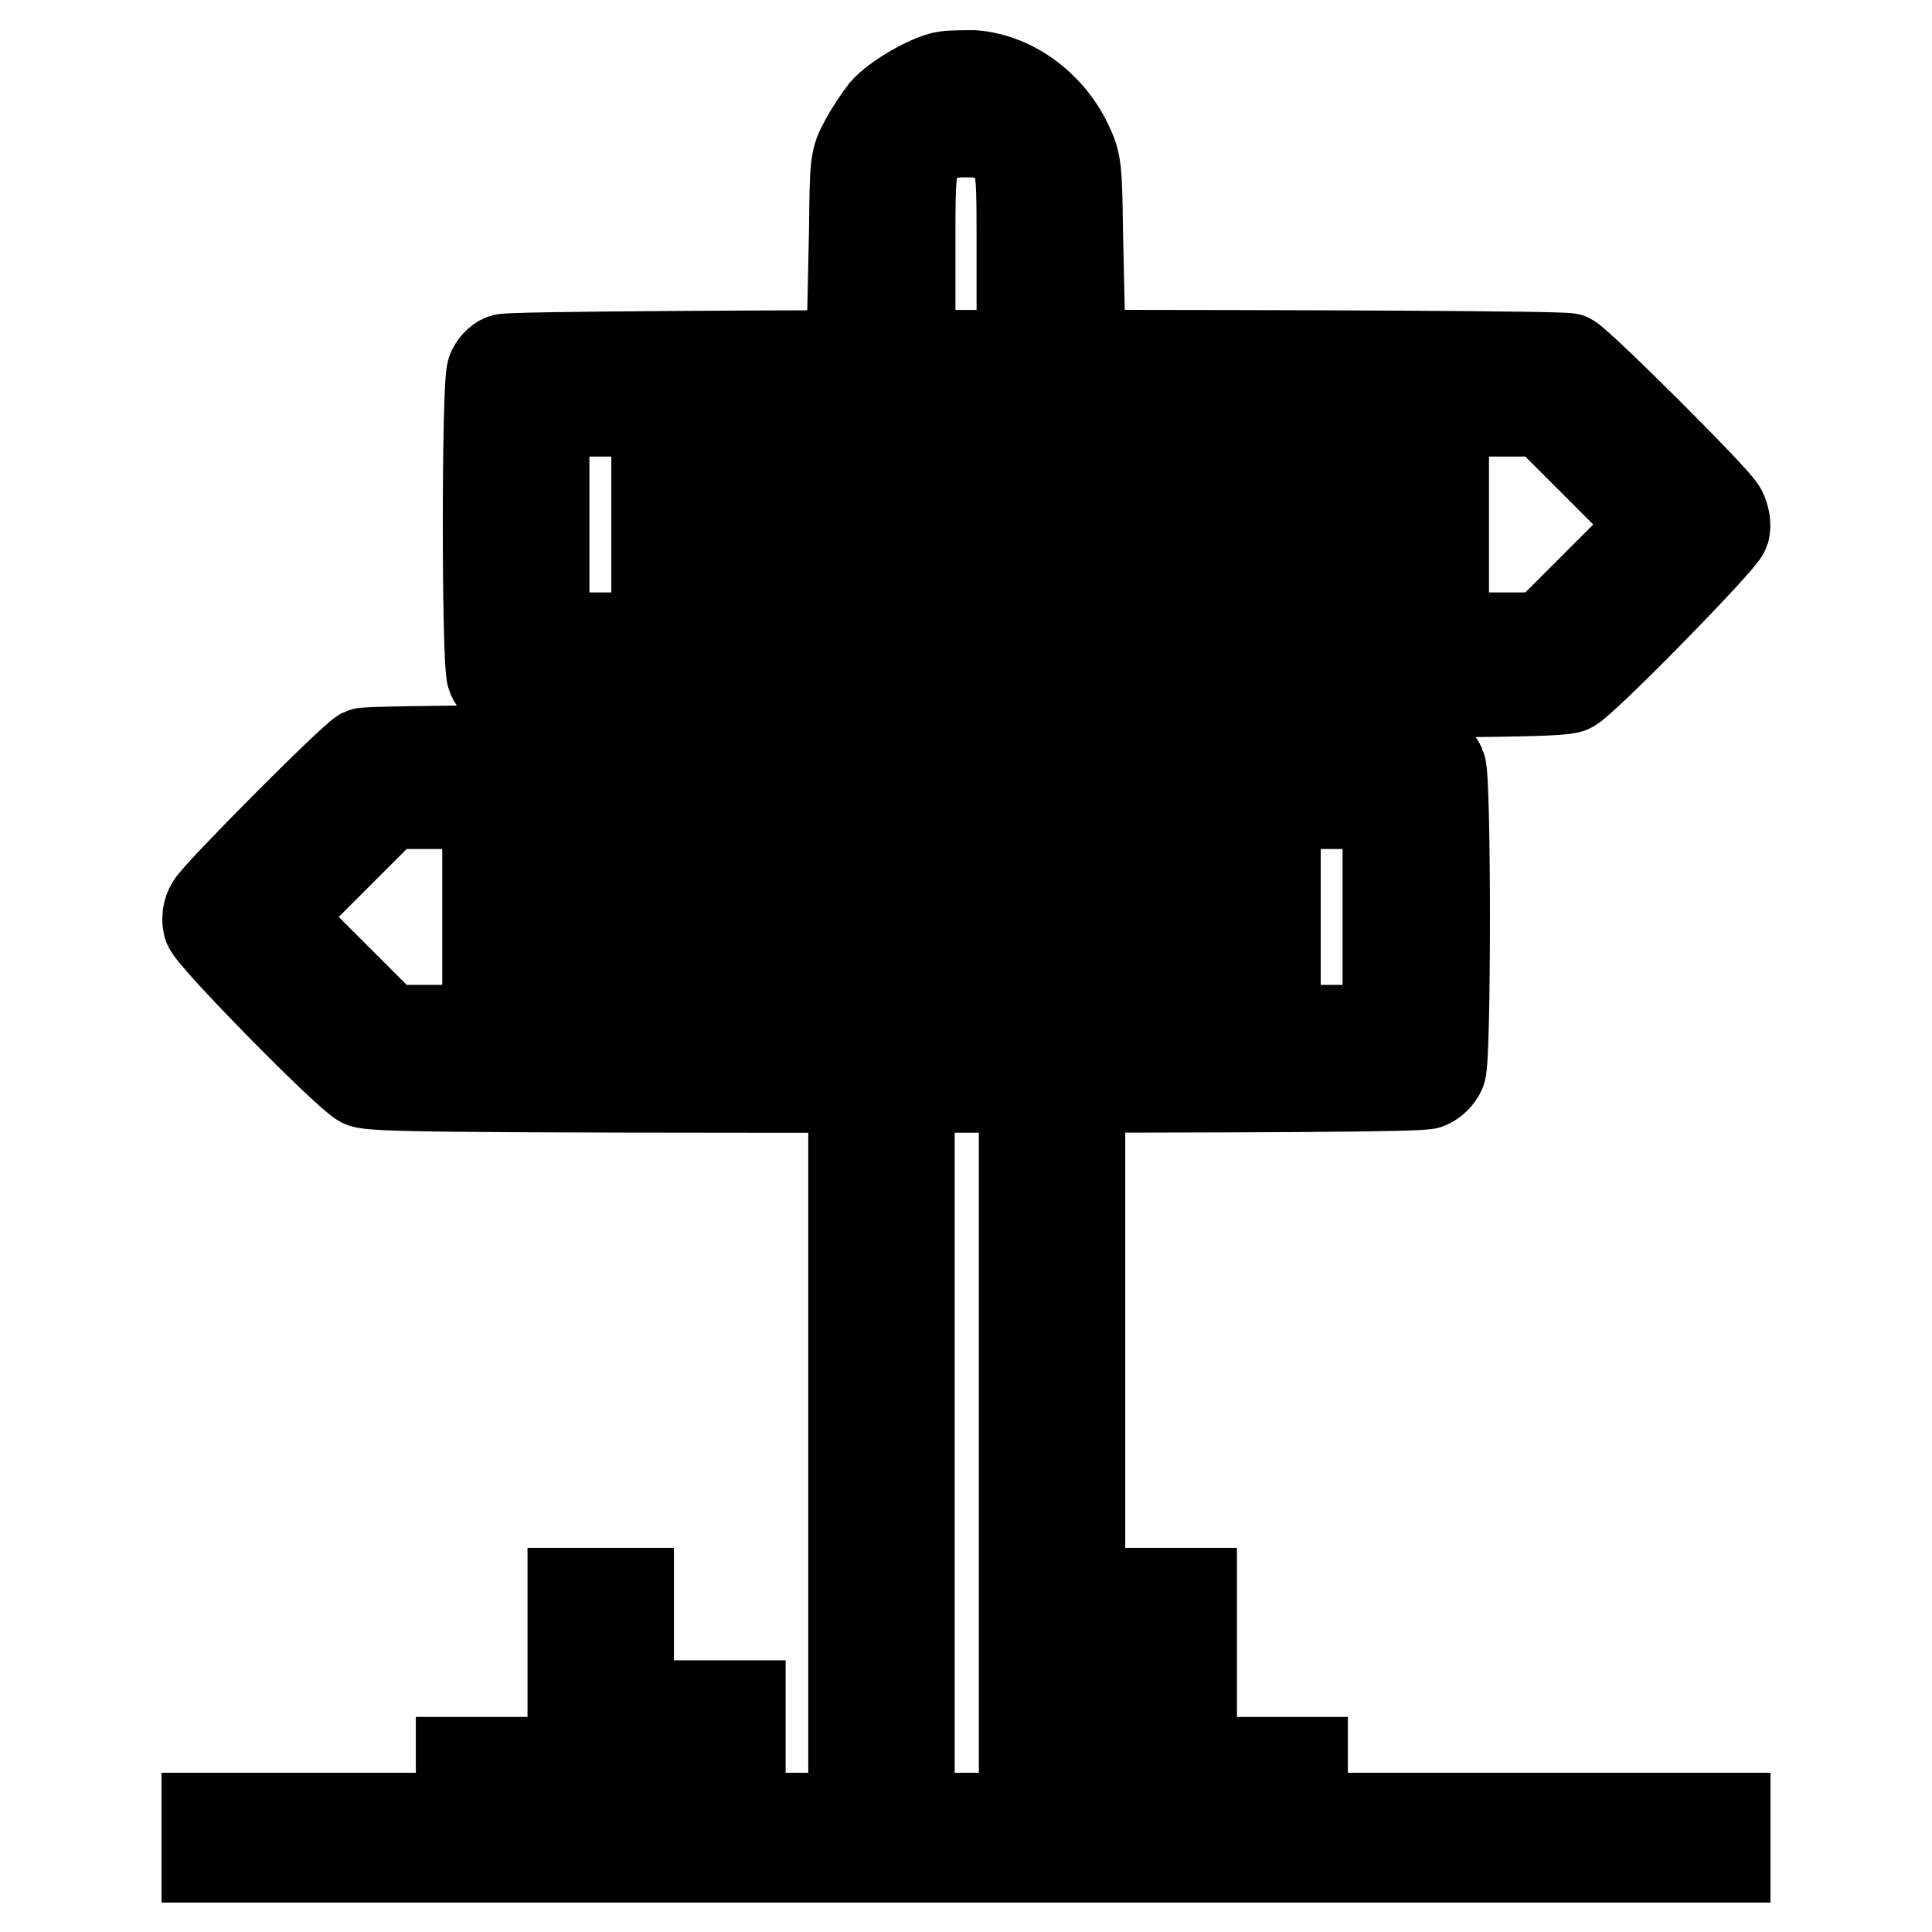 <?xml version="1.0" encoding="utf-8"?>
<!-- Svg Vector Icons : http://www.onlinewebfonts.com/icon -->
<!DOCTYPE svg PUBLIC "-//W3C//DTD SVG 1.1//EN" "http://www.w3.org/Graphics/SVG/1.1/DTD/svg11.dtd">
<svg version="1.1" xmlns="http://www.w3.org/2000/svg" xmlns:xlink="http://www.w3.org/1999/xlink" x="0px" y="0px" viewBox="0 0 256 256" enable-background="new 0 0 256 256" xml:space="preserve">
<g><g><g><path stroke-width="12" fill-opacity="0" stroke="#000000"  d="M124.9,10.2c-2.3,0.6-6.2,2.9-7.7,4.6c-0.7,0.9-1.9,2.7-2.6,4c-1.3,2.4-1.3,2.7-1.4,11.6l-0.2,9.2h3.8h3.8v-8.5c0-7.1,0.1-8.7,0.8-10.1c1.4-2.7,2.9-3.5,6.6-3.5c3.7,0,5.3,0.8,6.6,3.5c0.7,1.4,0.8,2.9,0.8,10.1v8.5h3.8h3.8l-0.2-9c-0.1-8.5-0.2-9.1-1.4-11.6c-2.4-5-7.3-8.6-12.4-9C127.6,10,125.7,10,124.9,10.2z"/><path stroke-width="12" fill-opacity="0" stroke="#000000"  d="M66.7,47.6c-0.6,0.2-1.3,1-1.5,1.6c-0.7,1.6-0.7,38.8,0,40.4c0.3,0.7,1,1.4,1.7,1.7c0.8,0.4,20.6,0.5,70.5,0.5c59.2,0,69.6-0.1,70.7-0.7c2-1.1,20-19.5,20.4-20.8c0.2-0.8,0-1.8-0.4-2.6c-0.8-1.6-18.7-19.4-20.2-20.2C206.4,46.9,68.1,46.9,66.7,47.6z M212.1,62l7.5,7.5l-7.5,7.5l-7.5,7.5h-66.2H72.1V69.4V54.5h66.3h66.2L212.1,62z"/><path stroke-width="12" fill-opacity="0" stroke="#000000"  d="M87,69.4v3.7h24.2h24.2v-3.7v-3.7h-24.2H87V69.4z"/><path stroke-width="12" fill-opacity="0" stroke="#000000"  d="M142.9,69.4v3.7h24.2h24.2v-3.7v-3.7h-24.2h-24.2V69.4z"/><path stroke-width="12" fill-opacity="0" stroke="#000000"  d="M48.1,99.8c-1.5,0.8-19.3,18.7-20.1,20.2c-0.5,0.8-0.6,1.8-0.4,2.6c0.3,1.4,18.3,19.7,20.4,20.8c1.1,0.6,11.5,0.7,70.7,0.7c49.9,0,69.7-0.1,70.5-0.5c0.7-0.3,1.4-1,1.7-1.7c0.7-1.6,0.7-38.8,0-40.3c-0.3-0.7-1-1.4-1.7-1.7C187.6,99.1,49.5,99.1,48.1,99.8z M183.9,121.6v14.9h-66.3H51.4l-7.5-7.5l-7.5-7.5l7.5-7.5l7.5-7.5h66.2h66.3V121.6L183.9,121.6z"/><path stroke-width="12" fill-opacity="0" stroke="#000000"  d="M64.6,121.6v3.7h24.2h24.2v-3.7v-3.7H88.9H64.6V121.6z"/><path stroke-width="12" fill-opacity="0" stroke="#000000"  d="M120.5,121.6v3.7h24.2H169v-3.7v-3.7h-24.2h-24.2V121.6z"/><path stroke-width="12" fill-opacity="0" stroke="#000000"  d="M113.1,196.2v44.7h-7.5h-7.5v-7.5V226h-3.7h-3.7v7.5v7.5H87h-3.7V226v-14.9h-3.7h-3.7V226v14.9h-3.7h-3.7v-3.7v-3.7h-3.7h-3.7v3.7v3.7H44.1H27.4v2.6v2.6H128h100.6v-2.6v-2.6h-28h-28v-3.7v-3.7H169h-3.7v3.7v3.7h-3.7h-3.7V226v-14.9h-3.7h-3.7V226v14.9h-3.7h-3.7v-44.7v-44.7h-3.7h-3.7v44.7v44.7H128h-7.5v-44.7v-44.7h-3.7h-3.7V196.2z"/></g></g></g>
</svg>